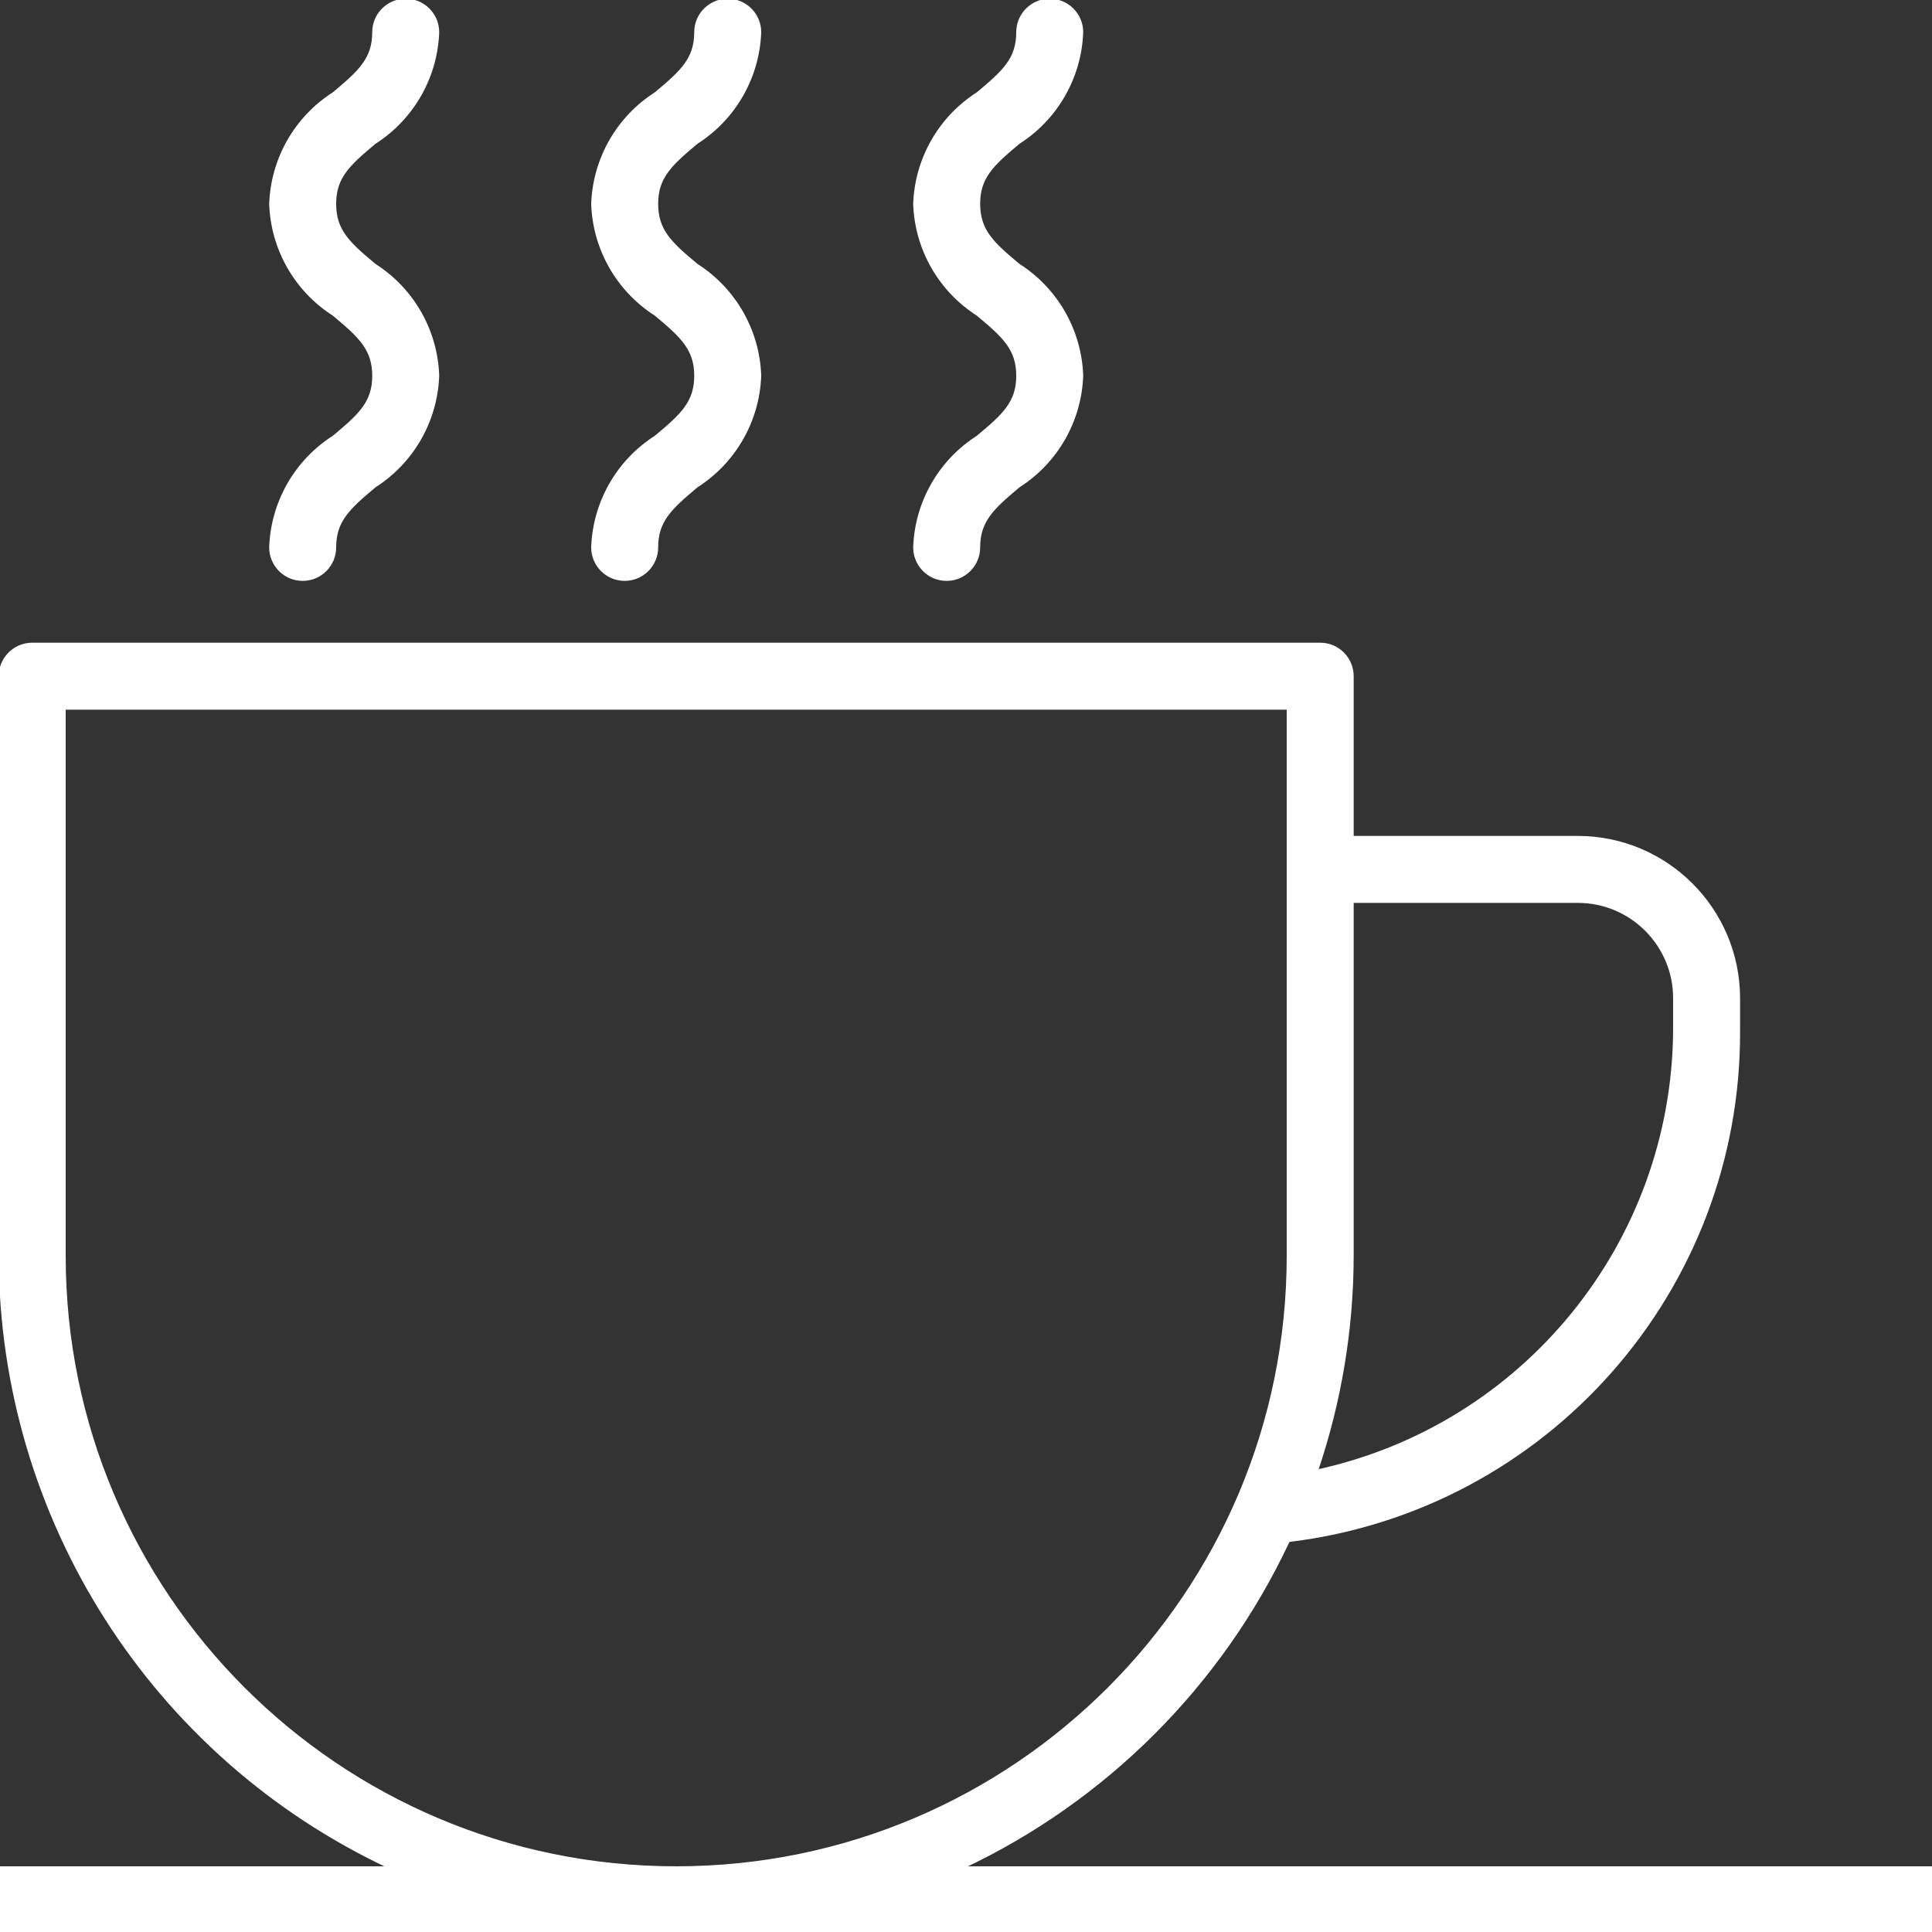 <?xml version="1.0"?>
<svg xmlns="http://www.w3.org/2000/svg" height="512px" version="1.1" viewBox="0 0 748.643 748.643" width="512px">
<rect x="0" y="0" width="748.643" height="748.643" fill="#333333" stroke="none"/>
<g id="surface1">
<path d="M 372.895 723.688 C 428.531 697.523 473.258 652.715 499.32 597.031 C 599.258 584.992 674.293 499.938 673.773 399.273 L 673.773 386.797 C 673.734 352.359 645.824 324.453 611.391 324.41 L 524.047 324.41 L 524.047 262.027 C 524.047 255.133 518.461 249.547 511.57 249.547 L 12.477 249.547 C 5.586 249.547 0 255.133 0 262.027 L 0 486.617 C 0.156 588.262 59.062 680.656 151.148 723.688 L 0 723.688 L 0 748.641 L 748.641 748.641 L 748.641 723.688 Z M 611.391 349.367 C 632.062 349.367 648.824 366.129 648.824 386.797 L 648.824 399.273 C 648.289 481.605 590.695 552.543 510.227 569.965 C 519.34 543.117 524.004 514.965 524.047 486.617 L 524.047 349.367 Z M 24.957 486.617 L 24.957 274.5 L 499.094 274.5 L 499.094 486.617 C 499.094 617.547 392.949 723.688 262.027 723.688 C 131.09 723.688 24.957 617.547 24.957 486.617 Z M 24.957 486.617 " style=" fill-rule:nonzero;fill-opacity:1;" stroke="#FFFFFF" fill="#FFFFFF"/>
<path d="M 254.039 169.266 C 239.332 178.656 230.188 194.68 229.578 212.113 C 229.578 219.004 235.172 224.59 242.062 224.59 C 248.949 224.59 254.535 219.004 254.535 212.113 C 254.535 201.805 259.84 196.918 270.008 188.406 C 284.711 179.02 293.859 163 294.469 145.562 C 293.867 128.121 284.727 112.09 270.008 102.699 C 259.84 94.234 254.535 89.328 254.535 78.992 C 254.535 68.664 259.84 63.785 270.008 55.289 C 284.703 45.898 293.836 29.898 294.469 12.477 C 294.469 5.586 288.883 0 281.988 0 C 275.098 0 269.512 5.586 269.512 12.477 C 269.512 22.797 264.203 27.699 254.039 36.18 C 239.332 45.57 230.188 61.598 229.578 79.031 C 230.18 96.477 239.32 112.508 254.039 121.906 C 264.203 130.383 269.512 135.277 269.512 145.609 C 269.512 155.941 264.203 160.797 254.039 169.266 Z M 254.039 169.266 " style=" fill-rule:nonzero;fill-opacity:1;" stroke="#FFFFFF" fill="#FFFFFF"/>
<path d="M 378.809 169.266 C 364.102 178.656 354.957 194.68 354.355 212.113 C 354.355 219.004 359.941 224.59 366.832 224.59 C 373.719 224.59 379.312 219.004 379.312 212.113 C 379.312 201.805 384.609 196.918 394.785 188.406 C 409.488 179.02 418.633 163 419.238 145.562 C 418.641 128.121 409.496 112.09 394.785 102.699 C 384.609 94.234 379.312 89.328 379.312 78.992 C 379.312 68.664 384.609 63.785 394.785 55.289 C 409.473 45.898 418.613 29.898 419.238 12.477 C 419.238 5.586 413.652 0 406.762 0 C 399.875 0 394.289 5.586 394.289 12.477 C 394.289 22.797 388.98 27.699 378.809 36.18 C 364.102 45.57 354.957 61.598 354.355 79.031 C 354.953 96.477 364.098 112.508 378.809 121.906 C 388.98 130.383 394.289 135.277 394.289 145.609 C 394.289 155.941 388.98 160.797 378.809 169.266 Z M 378.809 169.266 " style=" fill-rule:nonzero;fill-opacity:1;" stroke="#FFFFFF" fill="#FFFFFF"/>
<path d="M 129.262 169.266 C 114.555 178.656 105.41 194.68 104.809 212.113 C 104.809 219.004 110.395 224.59 117.285 224.59 C 124.176 224.59 129.762 219.004 129.762 212.113 C 129.762 201.805 135.062 196.918 145.238 188.406 C 159.941 179.02 169.082 163 169.691 145.562 C 169.098 128.121 159.953 112.09 145.238 102.699 C 135.062 94.234 129.762 89.328 129.762 78.992 C 129.762 68.664 135.062 63.785 145.238 55.289 C 159.926 45.898 169.066 29.898 169.691 12.477 C 169.691 5.586 164.105 0 157.219 0 C 150.328 0 144.734 5.586 144.734 12.477 C 144.734 22.797 139.434 27.699 129.262 36.18 C 114.555 45.57 105.41 61.598 104.809 79.031 C 105.406 96.477 114.551 112.508 129.262 121.906 C 139.434 130.383 144.734 135.277 144.734 145.609 C 144.734 155.941 139.434 160.797 129.262 169.266 Z M 129.262 169.266 " style=" fill-rule:nonzero;fill-opacity:1;" stroke="#FFFFFF" fill="#FFFFFF"/>
</g>
</svg>

